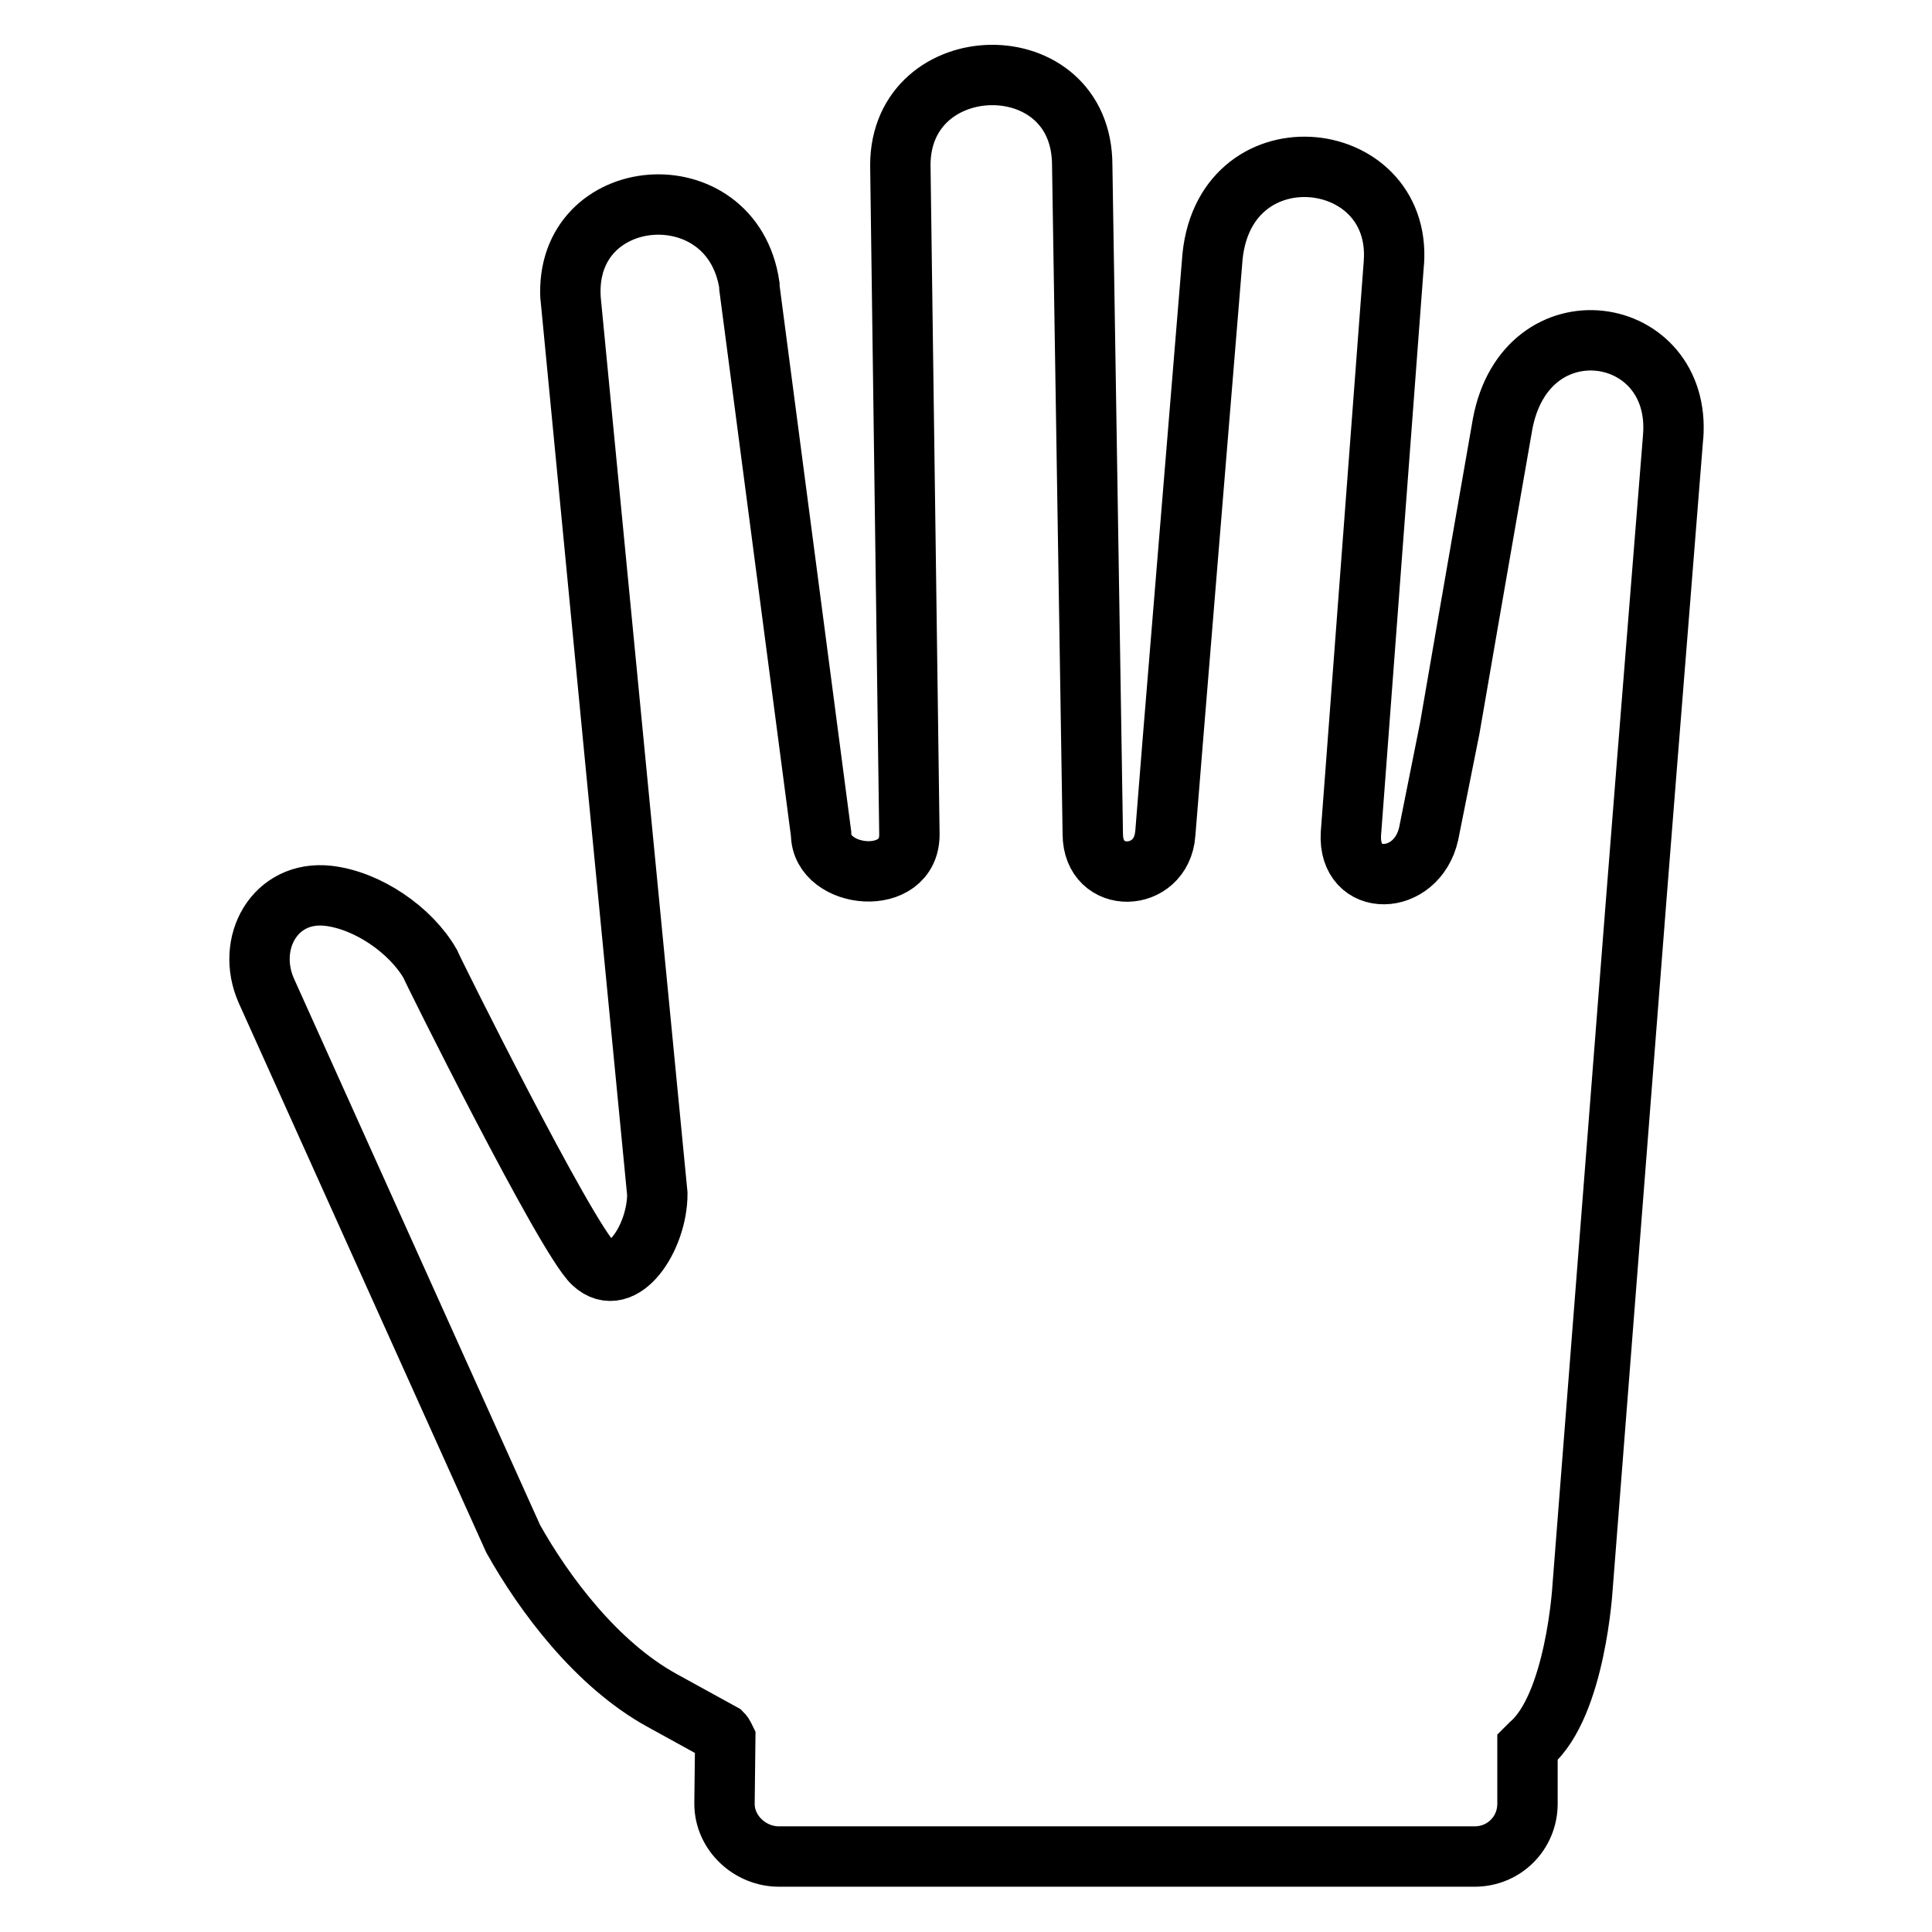 <?xml version="1.0" encoding="utf-8"?>
<!-- Svg Vector Icons : http://www.onlinewebfonts.com/icon -->
<!DOCTYPE svg PUBLIC "-//W3C//DTD SVG 1.1//EN" "http://www.w3.org/Graphics/SVG/1.1/DTD/svg11.dtd">
<svg version="1.1" xmlns="http://www.w3.org/2000/svg" xmlns:xlink="http://www.w3.org/1999/xlink" x="0px" y="0px" viewBox="0 0 256 256" enable-background="new 0 0 256 256" xml:space="preserve">
<g><g><g><path stroke-width="8" fill-opacity="0" stroke="#000000"  d="M199.1,56.2c0,0-3.8,21.7-7,40.3c-1.6,8-2.8,14-2.8,14c-1.6,7-10.7,7.2-10.3,0c0,0,5.7-75.6,5.7-75.7c1.1-15.7-23-18.1-24.1,0c0,0-6.2,75.4-6.2,75.7c-0.5,6.5-9.6,6.8-9.6,0c0,0-1.4-88.4-1.4-88.6c0-16.2-24.1-15.7-24.1,0c0,0,1.2,88.3,1.2,88.6c0.1,7.2-11.7,6-11.7,0l-9.5-72.4c0-0.2,0-0.3,0-0.3C97,22.4,74.7,24.2,75.6,39.5c0,0.2,11.5,118.7,11.5,118.7c0,5.8-4.6,12.8-8.5,9.2c-3.6-3.3-21.5-39.3-21.6-39.7c-2.6-4.5-8.3-8.4-13.5-9c-7.1-0.8-11,6.3-8.2,12.6L68,203.9c4.1,7.3,11,16.6,19.7,21.4l8,4.4l0,0c0.2,0.2,0.3,0.5,0.4,0.7L96,239c0,3.9,3.4,7,7.2,7h92.2c3.9,0,7-3.1,7-7v-7.5l0.4-0.4c6-5.2,6.9-20.8,6.9-20.8s3.8-48.6,7.1-91c1.6-20.4,4.9-61.3,4.9-61.4C222.9,42.8,202.2,39.6,199.1,56.2z"/></g><g></g><g></g><g></g><g></g><g></g><g></g><g></g><g></g><g></g><g></g><g></g><g></g><g></g><g></g><g></g></g></g>
</svg>